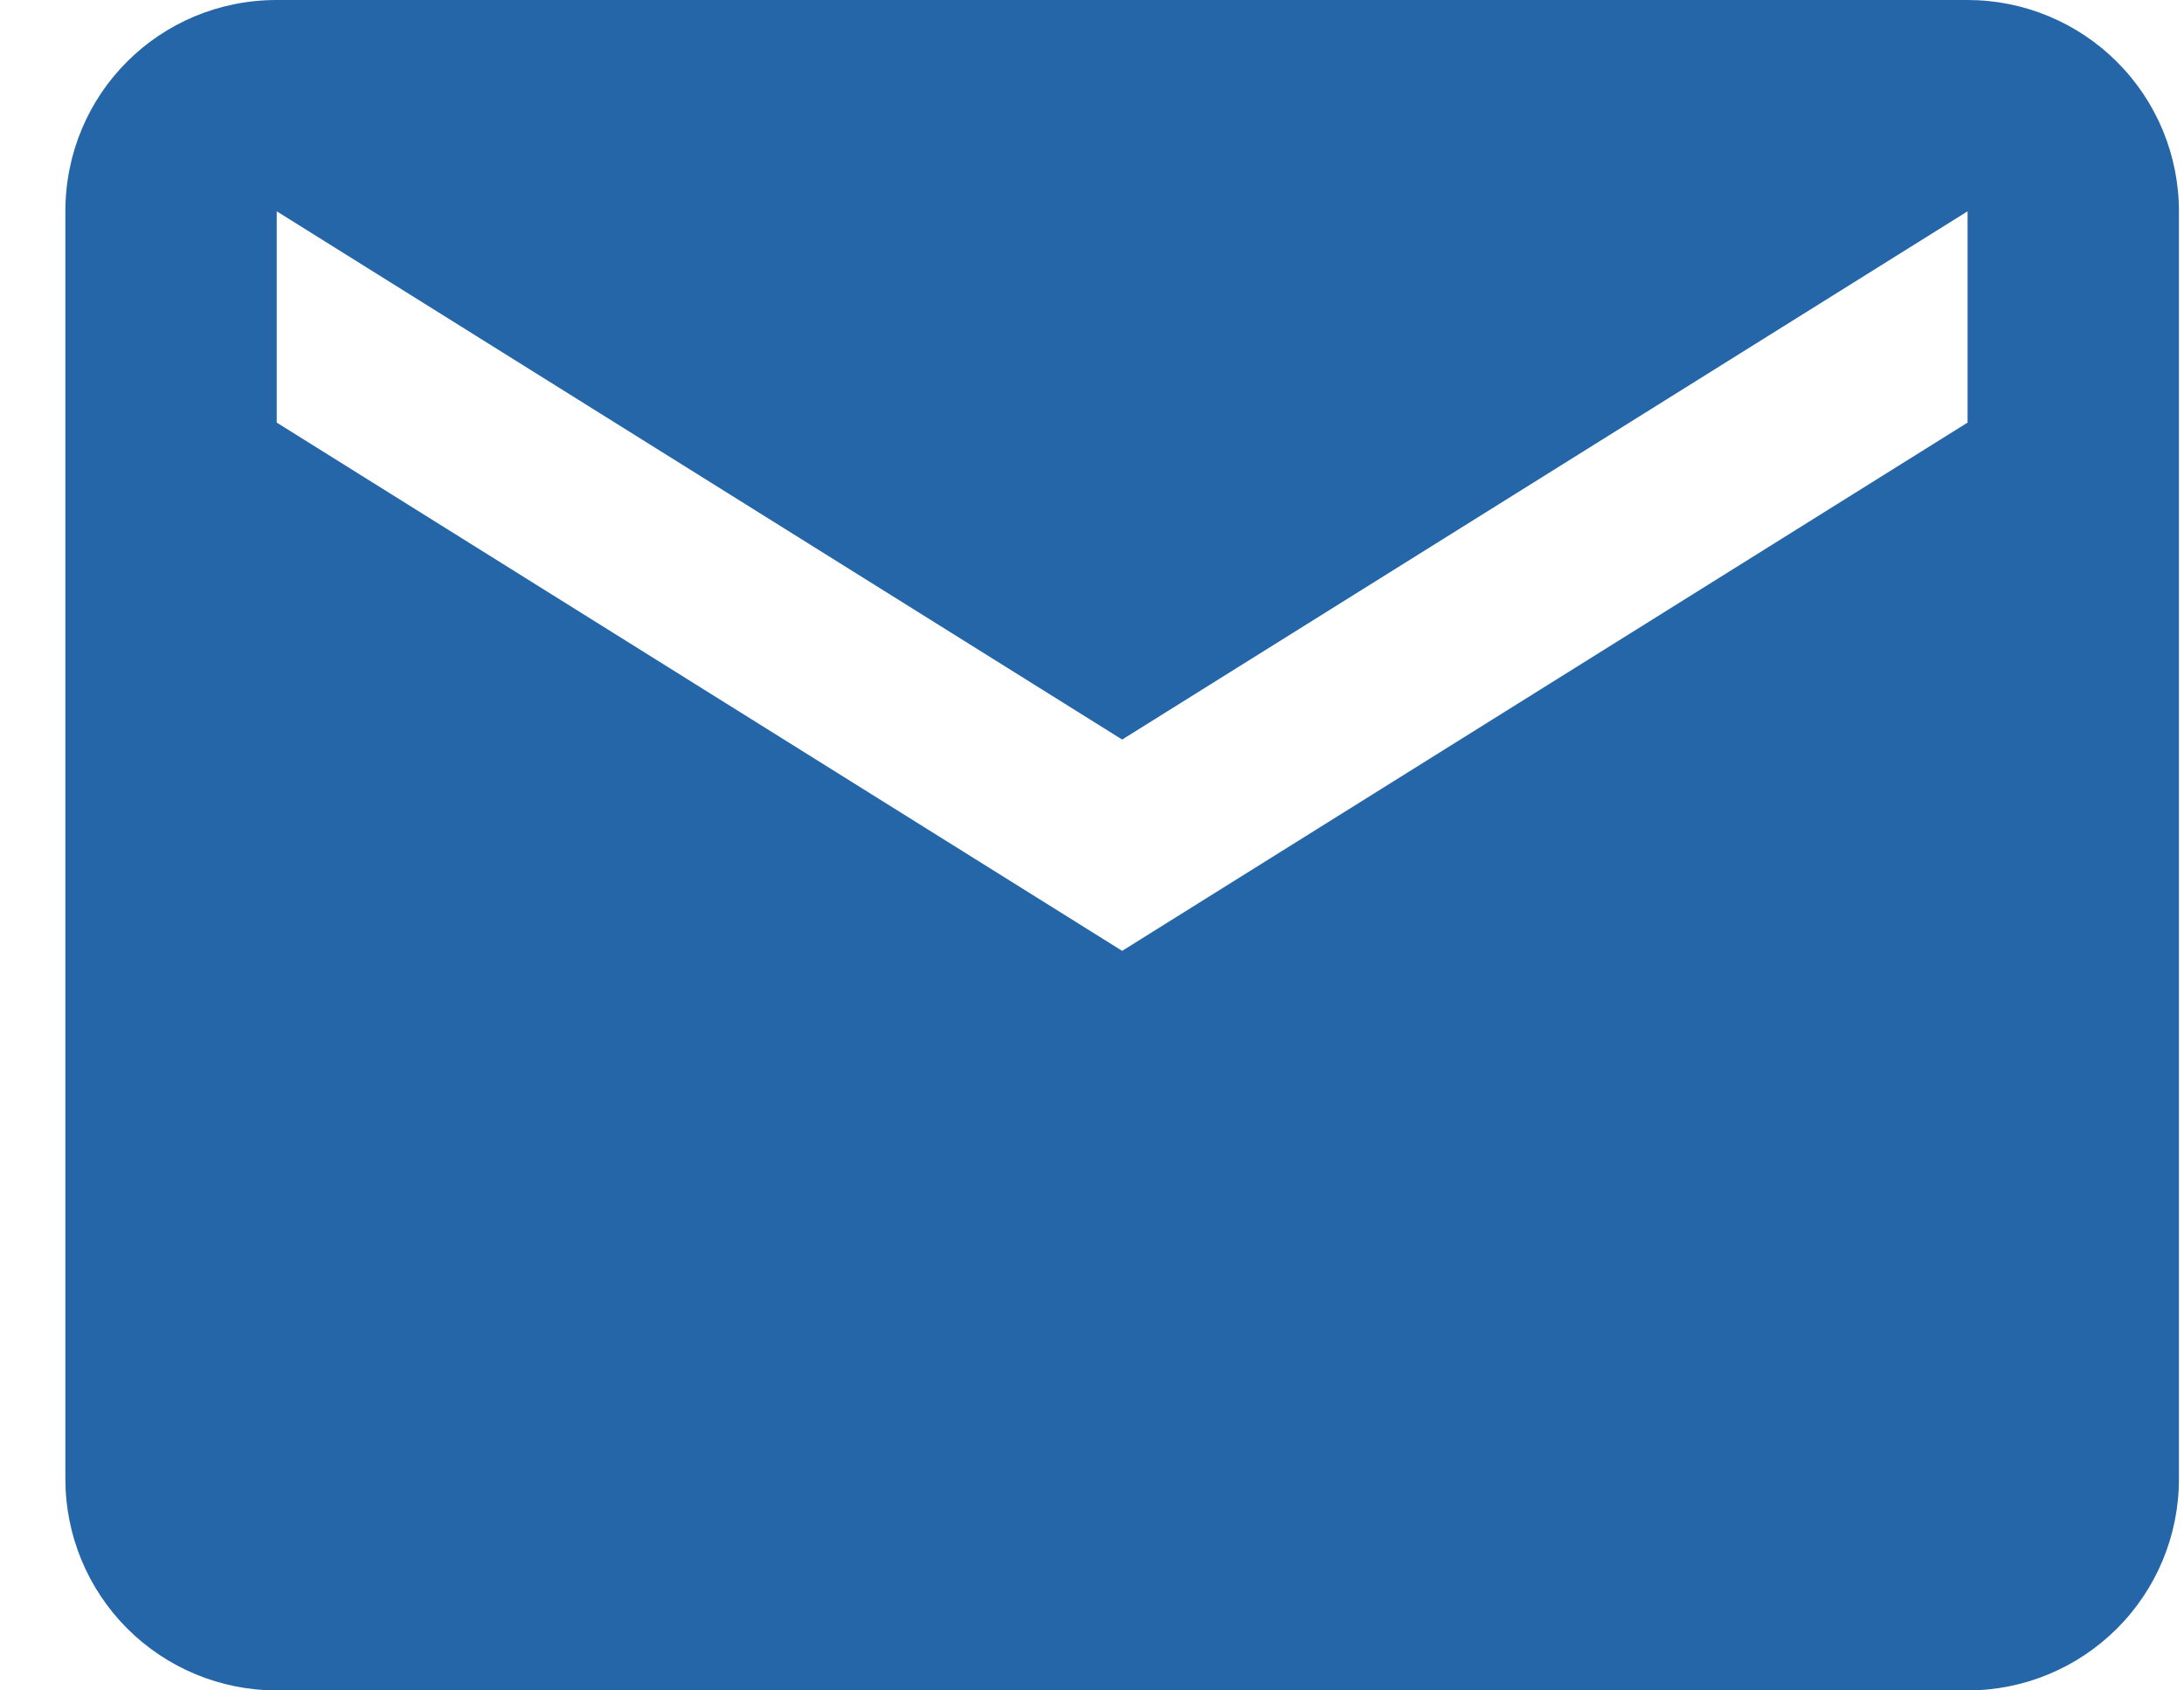 <?xml version="1.0" encoding="UTF-8"?>
<svg xmlns="http://www.w3.org/2000/svg" width="31" height="24" viewBox="0 0 31 24" fill="none">
  <path id="Vector" d="M27.928 6L15.928 13.5L3.928 6V3L15.928 10.5L27.928 3M27.928 0H3.928C2.263 0 0.928 1.335 0.928 3V21C0.928 21.796 1.244 22.559 1.806 23.121C2.369 23.684 3.132 24 3.928 24H27.928C28.723 24 29.486 23.684 30.049 23.121C30.612 22.559 30.928 21.796 30.928 21V3C30.928 2.204 30.612 1.441 30.049 0.879C29.486 0.316 28.723 0 27.928 0Z" fill="#2466A8"></path>
</svg>
